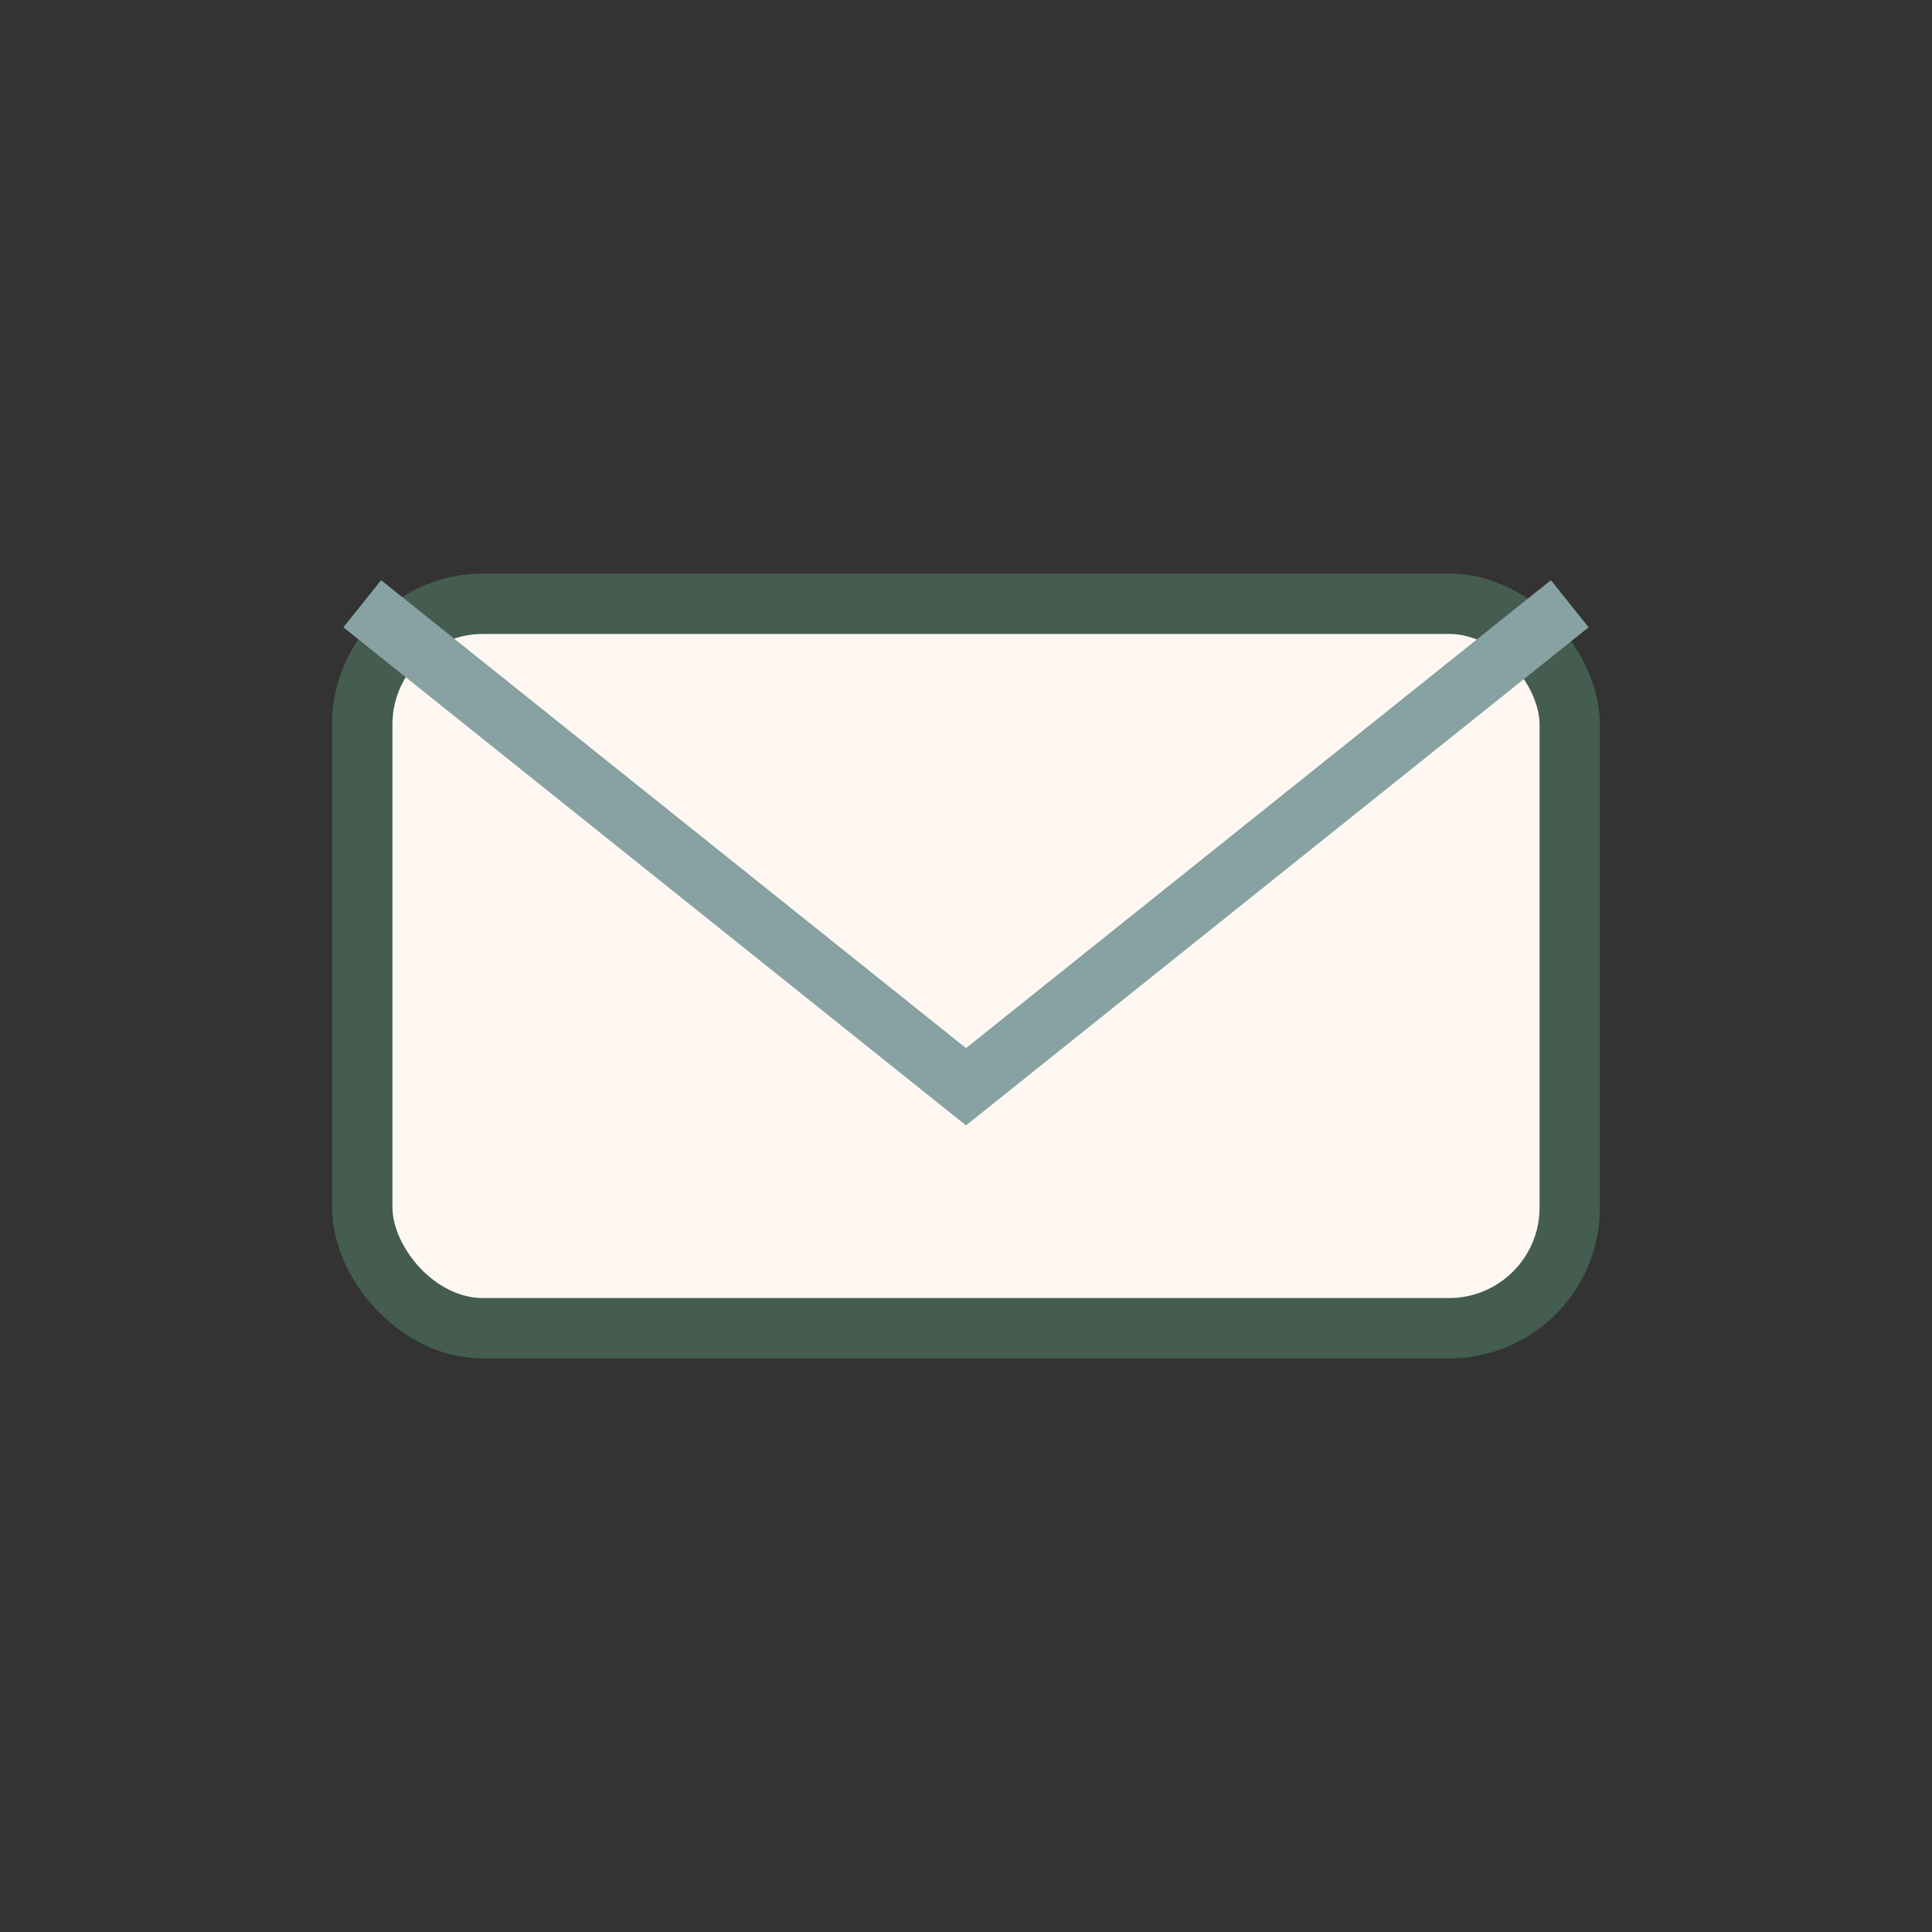 <?xml version="1.0" encoding="UTF-8"?>
<svg xmlns="http://www.w3.org/2000/svg" width="32" height="32" viewBox="0 0 32 32"><rect x="0" y="0" width="32" height="32" fill="#333333" stroke="none"/><rect x="6" y="10" width="20" height="12" rx="2" fill="#FFF8F2" stroke="#455C50" stroke-width="1"/><path d="M6 10l10 8 10-8" fill="none" stroke="#88A2A3" stroke-width="1"/></svg>